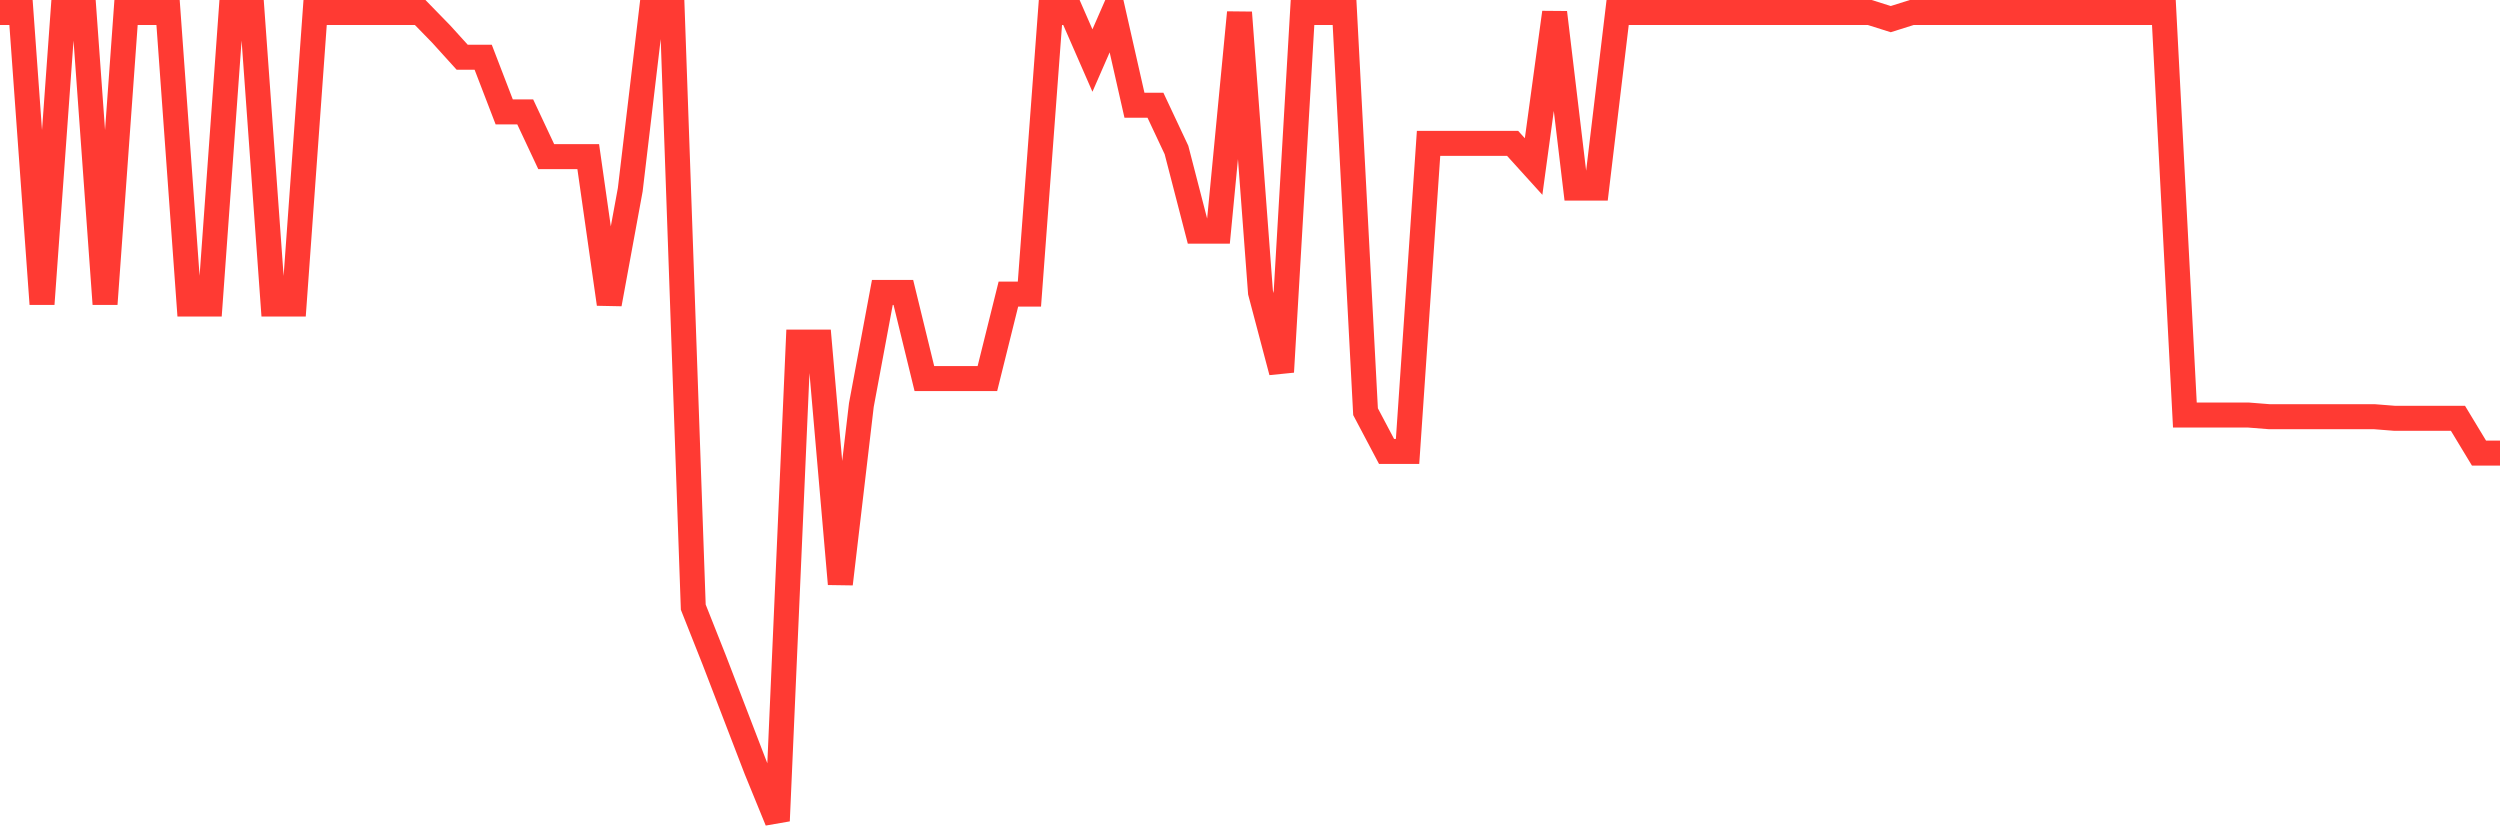 <svg
  xmlns="http://www.w3.org/2000/svg"
  xmlns:xlink="http://www.w3.org/1999/xlink"
  width="120"
  height="40"
  viewBox="0 0 120 40"
  preserveAspectRatio="none"
>
  <polyline
    points="0,0.6 1.008,0.6 2.017,14.593 3.025,0.6 4.034,0.6 5.042,14.593 6.05,0.6 7.059,0.6 8.067,0.6 9.076,14.593 10.084,14.593 11.092,0.6 12.101,0.6 13.109,14.593 14.118,14.593 15.126,0.6 16.134,0.6 17.143,0.6 18.151,0.6 19.16,0.6 20.168,0.6 21.176,1.634 22.185,2.747 23.193,2.747 24.202,5.37 25.21,5.37 26.218,7.517 27.227,7.517 28.235,7.517 29.244,14.593 30.252,9.107 31.261,0.6 32.269,0.6 33.277,29.143 34.286,31.688 35.294,34.311 36.303,36.935 37.311,39.4 38.319,16.422 39.328,16.422 40.336,28.03 41.345,19.443 42.353,14.037 43.361,14.037 44.37,18.171 45.378,18.171 46.387,18.171 47.395,18.171 48.403,14.116 49.412,14.116 50.42,0.6 51.429,0.6 52.437,2.906 53.445,0.6 54.454,5.052 55.462,5.052 56.471,7.199 57.479,11.095 58.487,11.095 59.496,0.6 60.504,14.037 61.513,17.853 62.521,0.6 63.529,0.6 64.538,0.6 65.546,19.761 66.555,21.67 67.563,21.67 68.571,6.881 69.58,6.881 70.588,6.881 71.597,6.881 72.605,6.881 73.613,7.994 74.622,0.6 75.63,9.028 76.639,9.028 77.647,0.6 78.655,0.6 79.664,0.6 80.672,0.6 81.681,0.6 82.689,0.6 83.697,0.6 84.706,0.6 85.714,0.6 86.723,0.6 87.731,0.6 88.739,0.6 89.748,0.6 90.756,0.918 91.765,0.6 92.773,0.6 93.782,0.6 94.79,0.6 95.798,0.6 96.807,0.6 97.815,0.6 98.824,0.6 99.832,0.6 100.84,0.6 101.849,0.6 102.857,0.6 103.866,0.6 104.874,19.92 105.882,19.92 106.891,19.92 107.899,19.92 108.908,20 109.916,20 110.924,20 111.933,20 112.941,20 113.95,20 114.958,20.08 115.966,20.08 116.975,20.08 117.983,20.08 118.992,21.749 120,21.749"
    fill="none"
    stroke="#ff3a33"
    stroke-width="1.2"
  >
  </polyline>
</svg>